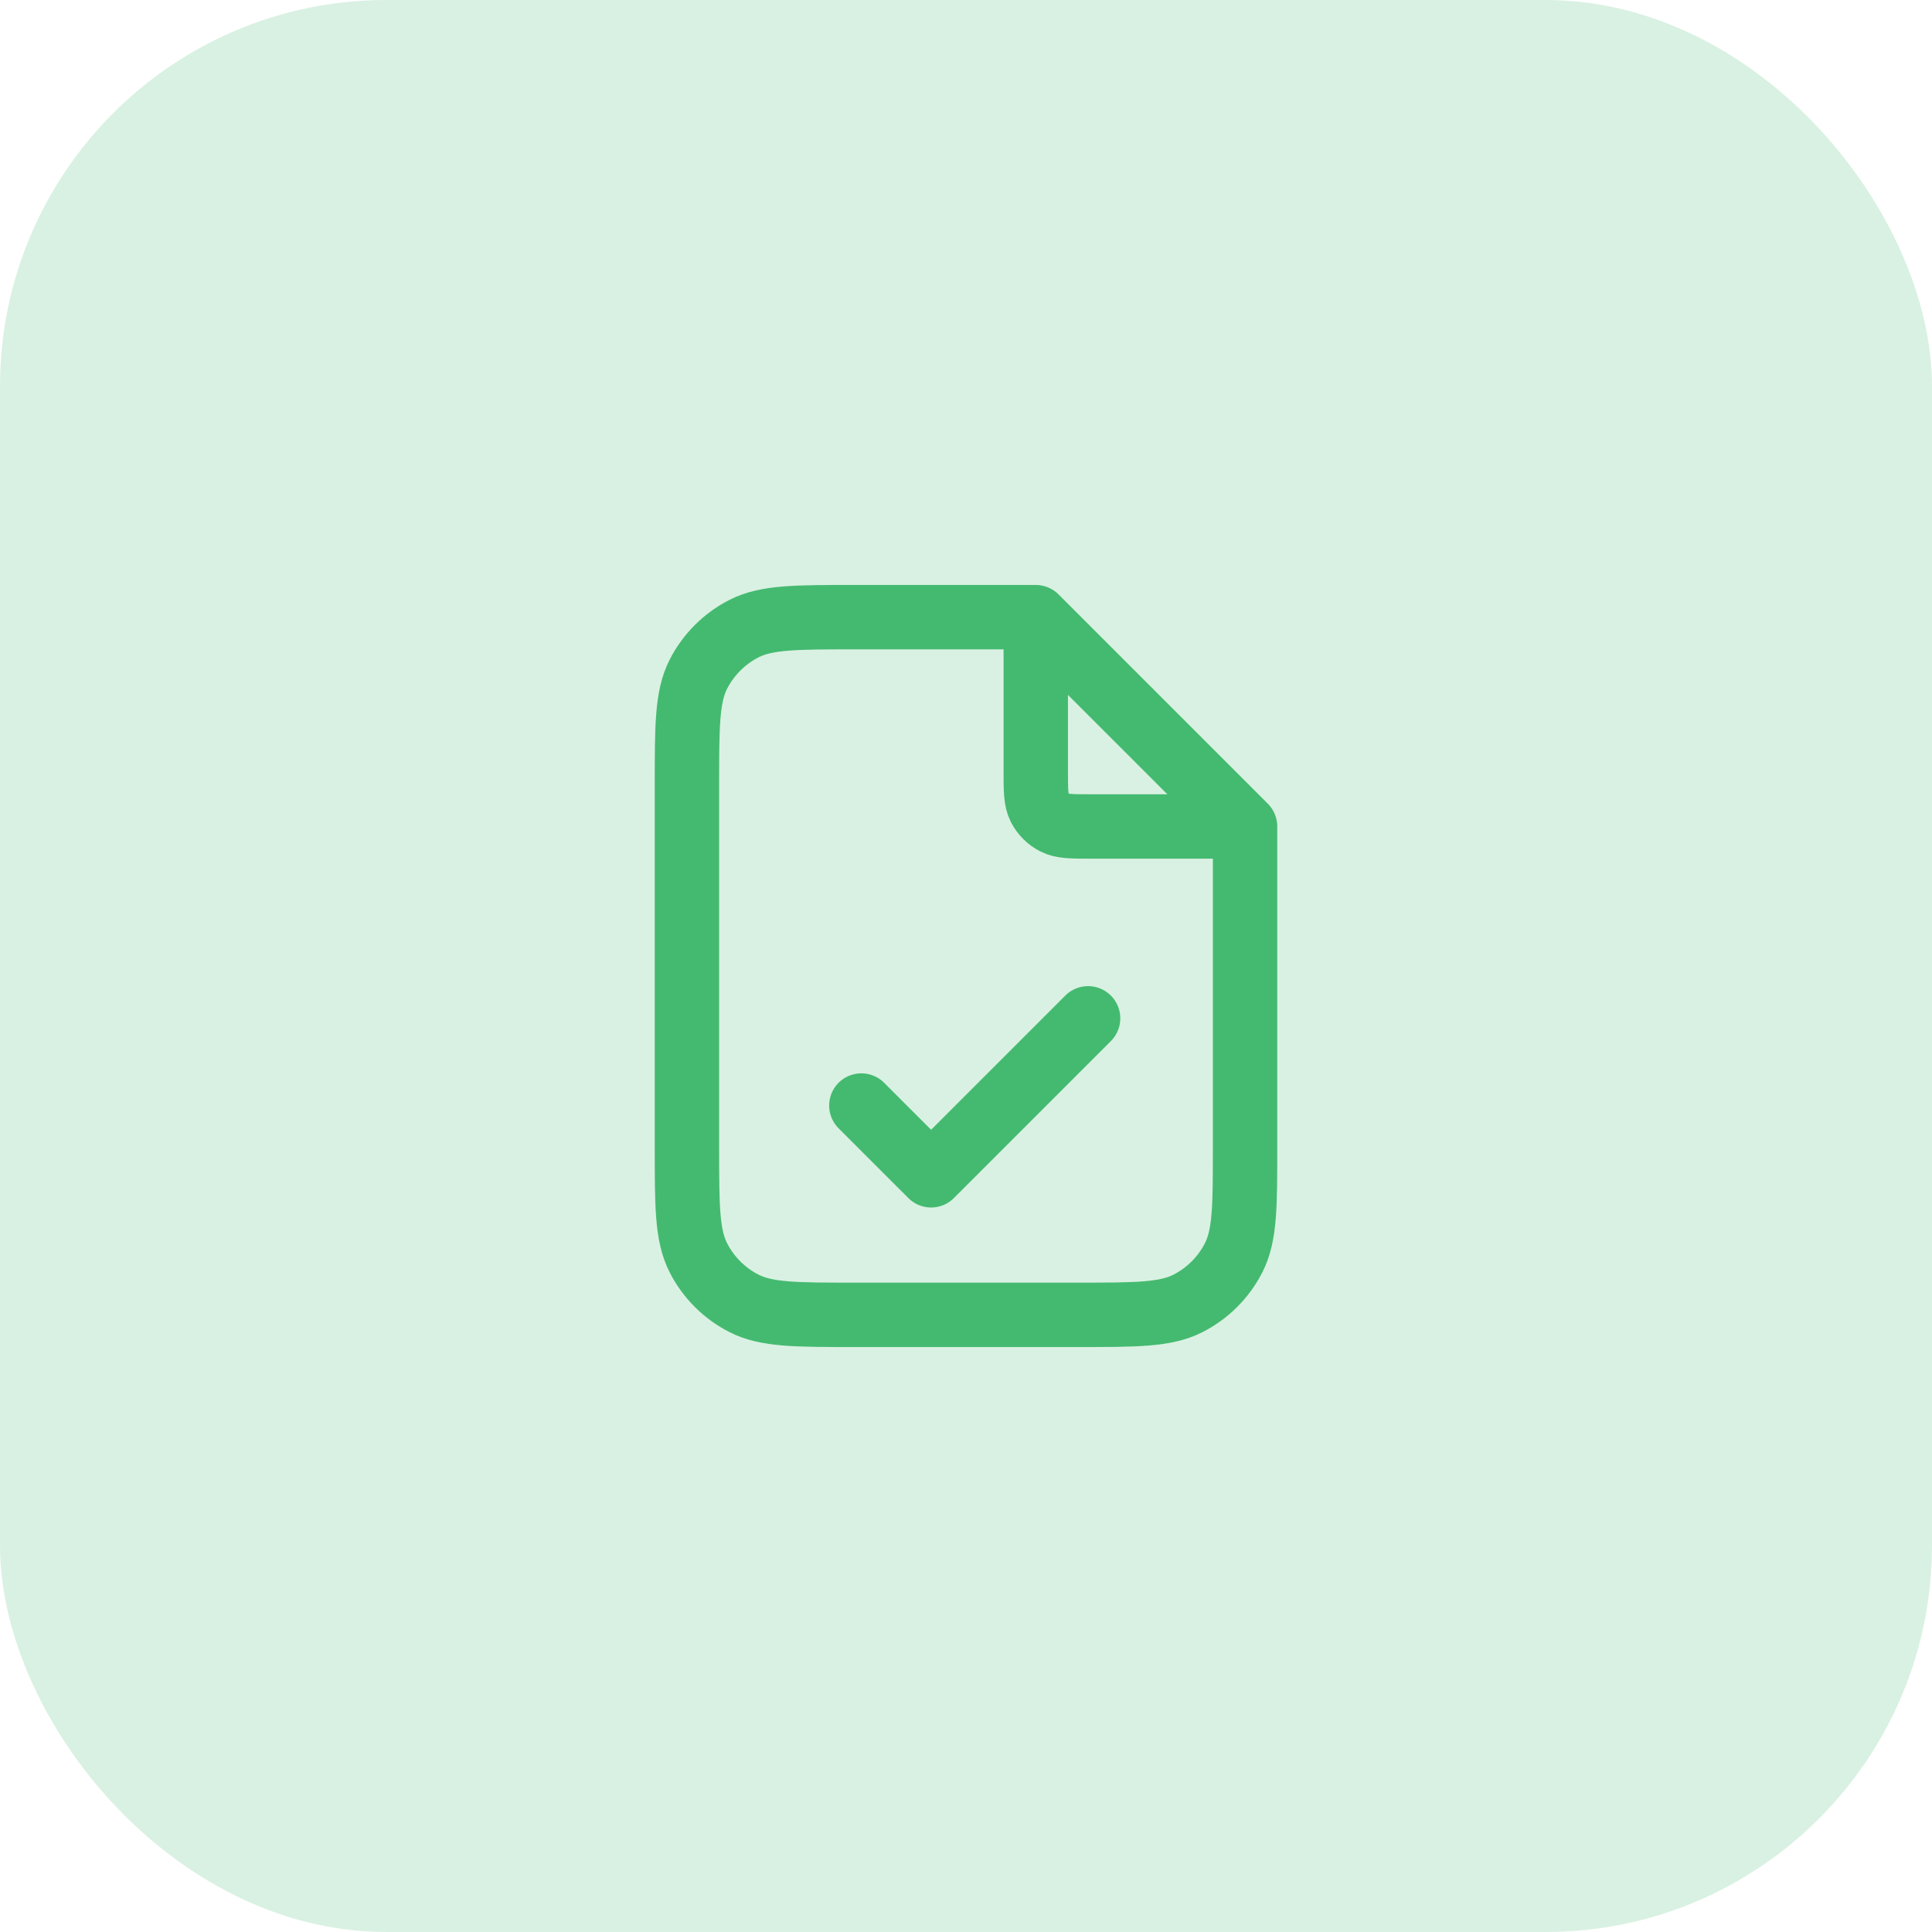 <svg width="120" height="120" viewBox="0 0 120 120" fill="none" xmlns="http://www.w3.org/2000/svg">
<rect width="120" height="120" rx="24" fill="#44BA70" fill-opacity="0.2"/>
<path d="M64.333 38.917V47.867C64.333 49.08 64.333 49.687 64.57 50.15C64.777 50.558 65.109 50.89 65.516 51.097C65.98 51.334 66.587 51.334 67.8 51.334H76.749M53.5 68.667L57.833 73L67.583 63.25M64.333 38.333H53.067C49.426 38.333 47.606 38.333 46.216 39.042C44.993 39.665 43.998 40.659 43.375 41.882C42.667 43.273 42.667 45.093 42.667 48.733V71.267C42.667 74.907 42.667 76.727 43.375 78.118C43.998 79.341 44.993 80.335 46.216 80.958C47.606 81.667 49.426 81.667 53.067 81.667H66.933C70.574 81.667 72.394 81.667 73.784 80.958C75.007 80.335 76.002 79.341 76.625 78.118C77.333 76.727 77.333 74.907 77.333 71.267V51.333L64.333 38.333Z" stroke="#44BA70" stroke-width="4" stroke-linecap="round" stroke-linejoin="round"/>
</svg>
